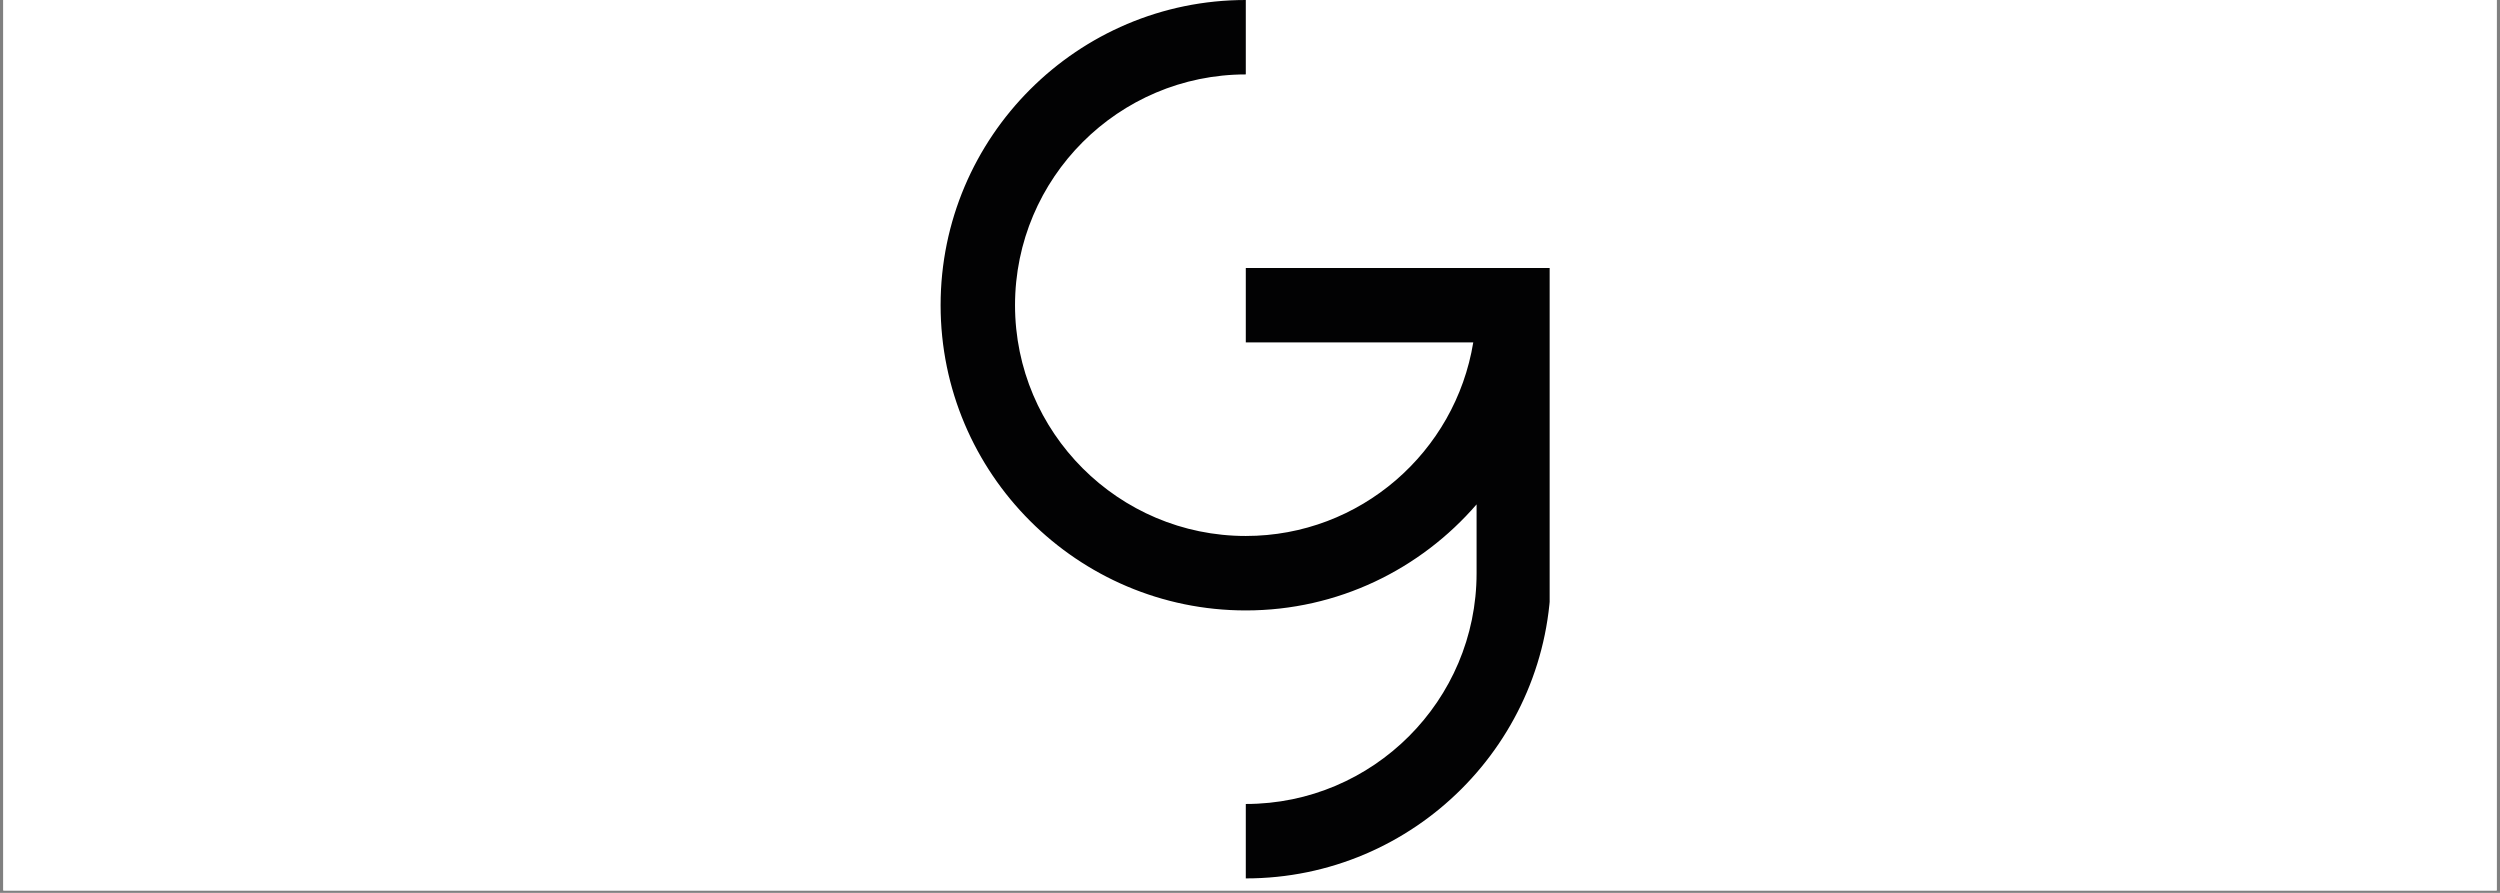 <svg version="1.0" preserveAspectRatio="xMidYMid meet" height="250" viewBox="0 0 525 187.5" zoomAndPan="magnify" width="700" xmlns:xlink="http://www.w3.org/1999/xlink" xmlns="http://www.w3.org/2000/svg"><rect x="0" y="0" width="525" height="187.5" fill="#808080" stroke="none"/><defs><clipPath id="494093656b"><path clip-rule="nonzero" d="M 0.699 0 L 524.301 0 L 524.301 187 L 0.699 187 Z M 0.699 0"></path></clipPath><clipPath id="3db4a91ed1"><path clip-rule="nonzero" d="M 197.516 0 L 325.426 0 L 325.426 184.758 L 197.516 184.758 Z M 197.516 0"></path></clipPath><clipPath id="ea42684836"><path clip-rule="nonzero" d="M 4.543 93.5 L 79.344 93.5 L 79.344 168.301 L 4.543 168.301 Z M 4.543 93.5"></path></clipPath><clipPath id="2f5550d005"><path clip-rule="nonzero" d="M 274 6.637 L 331.957 6.637 L 331.957 33.961 L 274 33.961 Z M 274 6.637"></path></clipPath><clipPath id="54ee0be1cd"><path clip-rule="nonzero" d="M 317.477 33.961 C 284.641 33.285 284.043 32.914 284.043 32.387 C 283.969 31.715 285.09 30.594 285.988 29.922 C 286.961 29.172 287.855 28.871 289.801 28.051 C 294.59 26.031 314.562 17.801 316.582 18.926 C 317.031 19.223 317.105 19.973 316.879 20.27 C 316.133 21.242 310.297 20.27 306.406 20.719 C 301.473 21.242 291.82 24.535 289.652 23.938 C 289.055 23.711 288.68 23.262 288.605 22.891 C 288.605 22.59 288.754 22.215 289.277 21.84 C 291.449 20.27 308.055 18.551 312.84 16.98 C 315.086 16.23 316.43 14.734 317.555 14.809 C 318.152 14.809 318.824 15.258 318.898 15.633 C 319.051 15.934 318.898 16.457 318.449 16.754 C 316.508 17.953 299.004 17.277 296.984 16.23 C 296.535 15.934 296.383 15.633 296.383 15.336 C 296.383 15.035 296.535 14.586 296.984 14.211 C 298.328 13.164 306.406 10.848 308.129 11.371 C 308.801 11.52 309.176 12.117 309.176 12.492 C 309.25 12.941 308.875 13.391 308.203 13.762 C 305.66 14.887 288.082 15.184 286.512 13.539 C 286.062 13.09 286.062 12.266 286.586 11.742 C 288.305 9.949 306.707 8.902 309.324 9.875 C 310 10.172 310.297 10.621 310.297 10.922 C 310.371 11.293 310 11.82 309.398 12.117 C 306.855 13.238 291.898 11.145 286.512 11.82 C 283.52 12.266 279.629 13.914 279.555 13.84 C 279.555 13.762 280.078 13.316 280.676 13.238 C 282.922 12.789 292.422 14.887 297.508 15.184 C 301.621 15.41 307.156 14.586 308.801 15.258 C 309.398 15.484 309.773 15.781 309.848 16.156 C 309.848 16.457 309.625 16.98 309.102 17.277 C 306.559 18.551 286.062 18.176 283.293 16.906 C 282.621 16.605 282.246 16.156 282.32 15.781 C 282.32 15.484 282.695 15.109 283.293 14.887 C 285.688 14.062 297.582 15.934 302.969 15.707 C 306.707 15.633 312.465 14.438 312.617 14.734 C 312.617 14.887 312.094 15.258 311.496 15.336 C 308.875 15.781 290.926 13.539 290.25 12.043 C 290.102 11.594 290.551 10.996 291.223 10.621 C 293.543 9.426 307.379 9.051 309.551 10.023 C 310.223 10.324 310.523 10.848 310.523 11.145 C 310.523 11.52 310 12.117 309.477 12.266 C 308.504 12.566 306.781 11.445 304.762 11.219 C 301.395 10.77 290.926 11.445 290.848 10.996 C 290.848 10.848 291.523 10.473 292.27 10.398 C 294.363 10.098 300.949 11.895 304.91 12.266 C 308.426 12.566 313.59 11.668 315.012 12.418 C 315.535 12.715 315.832 13.238 315.832 13.539 C 315.758 13.914 315.535 14.211 315.012 14.438 C 312.617 15.484 291.598 14.887 290.699 13.316 C 290.477 12.867 290.848 12.117 291.523 11.742 C 293.691 10.473 306.559 12.344 310.297 12.043 C 311.867 11.895 313.738 11.371 313.738 11.445 C 313.738 11.445 312.84 11.895 312.02 11.895 C 309.773 11.969 301.172 10.547 299.977 9.352 C 299.602 8.902 299.602 8.379 299.676 8.078 C 299.824 7.777 300.051 7.555 300.5 7.406 C 301.918 6.883 308.801 6.582 310.223 7.332 C 310.82 7.629 311.195 8.227 311.121 8.602 C 311.121 9.051 310.672 9.426 310 9.648 C 307.379 10.695 289.801 9.352 289.801 9.801 C 289.727 10.246 307.082 11.219 309.398 12.344 C 309.922 12.566 310.223 12.867 310.297 13.164 C 310.371 13.539 310.148 14.137 309.551 14.438 C 307.531 15.707 295.262 14.586 290.551 15.035 C 287.781 15.336 283.969 15.934 284.043 16.23 C 284.043 17.055 315.609 17.652 323.539 17.203 C 326.977 16.98 329.672 15.934 330.941 16.156 C 331.391 16.305 331.766 16.457 331.84 16.754 C 331.914 17.055 331.84 17.652 331.391 17.953 C 329.445 19.223 315.16 16.305 308.129 15.934 C 302.367 15.633 296.309 15.258 292.27 15.707 C 289.727 16.008 286.137 17.43 286.062 17.203 C 286.062 17.129 286.438 16.754 287.109 16.531 C 290.773 15.559 323.91 16.008 327.5 17.43 C 328.102 17.652 328.398 17.953 328.473 18.25 C 328.551 18.551 328.398 19 327.949 19.223 C 325.406 20.793 301.473 18.699 293.469 19.074 C 289.203 19.297 286.586 19.449 283.594 20.047 C 280.977 20.57 276.262 21.691 276.34 22.215 C 276.414 22.891 283.07 23.188 287.332 23.414 C 293.168 23.711 302.367 24.012 308.129 23.562 C 312.242 23.262 318.152 21.242 318.602 21.918 C 318.75 22.141 318.375 22.738 318.004 23.039 C 317.402 23.488 315.906 23.188 314.859 23.637 C 313.59 24.234 311.867 26.406 311.047 26.254 C 310.445 26.18 309.848 25.133 309.848 24.758 C 309.922 24.461 310.371 24.086 310.672 24.012 C 311.047 23.938 311.719 24.234 311.941 24.535 C 312.168 24.758 312.168 25.281 312.02 25.582 C 311.867 25.957 311.121 26.254 310.82 26.254 C 310.445 26.254 310.074 25.883 309.922 25.582 C 309.773 25.281 309.922 24.684 310.223 24.234 C 310.672 23.562 311.793 22.664 312.84 22.141 C 314.039 21.543 315.832 20.945 317.031 20.871 C 318.078 20.719 319.199 20.719 319.723 21.094 C 320.246 21.395 320.621 22.215 320.469 22.59 C 320.395 23.039 319.945 23.414 319.199 23.785 C 317.402 24.609 312.316 24.984 308.129 25.281 C 302.891 25.582 295.711 25.434 290.324 25.281 C 285.914 25.133 281.125 25.059 278.207 24.535 C 276.488 24.234 274.844 24.012 274.32 23.262 C 273.945 22.812 273.945 22.066 274.168 21.543 C 274.543 20.793 275.59 20.27 277.012 19.746 C 280.152 18.551 286.961 17.879 293.395 17.43 C 302.668 16.754 324.285 16.23 327.5 17.43 C 328.102 17.652 328.398 17.953 328.473 18.25 C 328.551 18.551 328.398 19 327.949 19.223 C 325.109 20.945 291.371 19.297 286.809 18.625 C 285.914 18.551 285.688 18.551 285.238 18.25 C 284.715 17.879 284.043 17.129 284.043 16.605 C 284.117 16.23 284.566 15.859 285.09 15.559 C 286.438 14.809 288.98 14.285 292.27 13.988 C 299.078 13.391 317.703 14.512 324.508 15.184 C 327.652 15.484 330.418 15.559 331.391 16.305 C 331.766 16.605 331.914 17.129 331.84 17.43 C 331.766 17.801 331.465 18.027 330.793 18.25 C 327.352 19.523 302.445 19.375 293.691 18.926 C 288.828 18.625 283.895 18.699 282.398 17.578 C 281.797 17.055 281.648 16.23 281.723 15.707 C 281.875 15.258 282.246 14.887 282.77 14.512 C 283.668 13.988 285.016 13.84 286.961 13.539 C 291.523 12.867 307.008 10.922 309.398 12.344 C 310.074 12.715 310.297 13.613 310.148 13.988 C 310.074 14.285 309.699 14.438 309.027 14.512 C 306.559 14.961 293.469 13.391 290.102 12.117 C 288.754 11.594 287.707 11.07 287.484 10.324 C 287.332 9.648 287.781 8.602 288.68 8.078 C 291.371 6.359 307.828 6.285 310.223 7.332 C 310.82 7.555 311.121 8.004 311.121 8.379 C 311.195 8.75 310.82 9.352 310.223 9.648 C 308.727 10.398 300.648 10.098 299.75 9.125 C 299.453 8.75 299.602 8.078 299.824 7.855 C 299.977 7.555 300.273 7.406 300.797 7.332 C 302.594 7.105 311.27 9.352 313.363 9.949 C 314.113 10.098 314.488 10.098 314.859 10.398 C 315.234 10.77 315.832 11.52 315.758 11.969 C 315.609 12.566 314.711 13.164 313.516 13.613 C 310.445 14.66 299.375 14.438 295.336 14.137 C 293.242 13.988 291 13.914 290.699 13.316 C 290.477 12.941 290.848 12.117 291.523 11.742 C 293.992 10.324 312.094 11.371 314.785 12.418 C 315.383 12.641 315.758 13.016 315.832 13.316 C 315.832 13.688 315.609 14.137 315.012 14.438 C 312.84 15.484 299.824 13.914 295.262 13.316 C 292.945 12.941 290.926 12.715 289.953 12.117 C 289.352 11.82 289.055 11.52 288.906 11.07 C 288.754 10.621 288.906 9.648 289.203 9.273 C 289.578 8.977 290.027 8.977 290.848 8.828 C 293.543 8.527 305.137 8.379 308.129 9.273 C 309.324 9.574 310.297 10.098 310.445 10.621 C 310.523 11.145 310.223 11.969 309.477 12.344 C 307.156 13.688 291.148 13.613 290.402 12.266 C 290.102 11.82 290.551 10.996 291.223 10.621 C 293.543 9.426 307.531 11.82 311.27 13.016 C 312.914 13.465 314.113 13.988 314.488 14.66 C 314.711 15.109 314.637 15.707 314.41 16.082 C 314.188 16.383 313.738 16.531 313.141 16.68 C 311.57 17.129 308.129 17.355 304.688 17.504 C 299.453 17.727 287.781 18.027 284.492 17.277 C 283.371 17.055 282.473 16.754 282.32 16.305 C 282.246 15.934 282.621 15.258 283.293 14.887 C 286.062 13.539 307.082 13.84 309.324 15.41 C 309.773 15.707 309.848 16.305 309.773 16.605 C 309.699 16.906 309.398 17.129 308.801 17.277 C 306.633 17.953 296.086 17.055 291 16.68 C 287.109 16.383 282.848 15.934 280.75 15.41 C 279.855 15.184 279.254 15.035 278.805 14.66 C 278.359 14.211 277.91 13.539 277.984 13.09 C 278.133 12.418 279.332 11.668 280.379 11.219 C 281.875 10.547 283.742 10.324 286.512 10.098 C 291.746 9.574 307.754 8.75 309.773 10.098 C 310.297 10.398 310.371 10.848 310.297 11.219 C 310.223 11.52 309.922 11.82 309.398 12.117 C 307.457 13.016 298.555 13.613 294.441 13.84 C 291.523 13.988 288.23 14.211 286.961 13.762 C 286.512 13.613 286.285 13.465 286.137 13.164 C 285.988 12.867 285.988 12.266 286.363 11.895 C 288.008 10.473 305.512 10.246 308.129 11.371 C 308.801 11.668 309.176 12.117 309.176 12.492 C 309.25 12.941 308.875 13.391 308.277 13.84 C 306.633 14.887 298.328 16.906 296.984 16.23 C 296.535 15.934 296.383 15.184 296.461 14.809 C 296.535 14.512 296.91 14.285 297.508 14.137 C 299.824 13.391 312.691 13.164 316.133 14.137 C 317.555 14.586 318.824 15.258 318.973 15.859 C 319.051 16.383 318.152 16.98 317.477 17.43 C 316.508 18.102 315.234 18.324 313.289 18.852 C 308.949 20.121 295.938 23.488 292.121 23.863 C 290.699 24.012 289.727 24.086 289.129 23.785 C 288.828 23.488 288.605 22.965 288.605 22.664 C 288.68 22.367 288.828 22.066 289.277 21.84 C 291.297 20.57 305.512 18.25 310.672 17.953 C 313.664 17.801 316.953 17.504 317.703 18.402 C 318.152 18.926 318.004 20.047 317.328 20.871 C 314.934 23.785 295.938 27.824 290.699 30.07 C 288.383 31.117 286.586 32.914 285.914 32.613 C 285.613 32.465 285.312 31.789 285.539 31.492 C 286.66 29.922 312.465 30.816 316.656 31.641 C 317.777 31.789 318.449 32.016 318.676 32.465 C 318.898 32.762 318.676 33.438 318.449 33.66 C 318.301 33.883 317.477 33.961 317.477 33.961"></path></clipPath><clipPath id="1cb51ed126"><path clip-rule="nonzero" d="M 275.297 0 L 350.398 0 L 350.398 47.684 L 275.297 47.684 Z M 275.297 0"></path></clipPath><clipPath id="15e607e77d"><path clip-rule="nonzero" d="M 320.844 44.656 C 313.438 42.262 323.688 22.141 320.695 13.762 C 317.926 6.059 299.824 -0.523 300.871 -4.188 C 301.844 -7.703 318.676 -8.453 324.586 -8.453 C 328.102 -8.453 330.27 -7.855 332.887 -6.883 C 335.504 -5.984 338.125 -4.488 340.293 -2.77 C 342.461 -1.047 344.48 1.121 345.977 3.441 C 347.473 5.836 348.672 8.527 349.344 11.219 C 350.09 13.914 350.316 16.832 350.09 19.598 C 349.867 22.441 349.195 25.281 348.148 27.824 C 347.023 30.445 345.453 32.914 343.66 35.008 C 341.789 37.102 339.469 38.973 337.074 40.316 C 334.684 41.738 331.914 42.785 329.148 43.309 C 326.453 43.832 323.461 43.984 320.695 43.609 C 317.926 43.234 315.086 42.41 312.617 41.141 C 310.148 39.945 307.68 38.223 305.734 36.277 C 303.715 34.332 301.996 31.941 300.723 29.473 C 299.453 27.004 298.629 24.16 298.18 21.395 C 297.805 18.625 297.879 15.707 298.402 12.941 C 298.852 10.172 299.898 7.406 301.246 5.012 C 302.594 2.543 304.465 0.223 306.484 -1.645 C 308.578 -3.516 311.047 -5.086 313.59 -6.207 C 316.133 -7.332 318.973 -8.078 321.742 -8.305 C 324.508 -8.602 327.5 -8.379 330.195 -7.703 C 332.887 -7.031 335.656 -5.91 337.973 -4.414 C 340.367 -2.918 342.535 -0.973 344.332 1.195 C 346.051 3.367 347.547 5.91 348.52 8.527 C 349.492 11.145 350.09 14.062 350.168 16.832 C 350.242 19.598 349.867 22.516 349.117 25.207 C 348.297 27.824 346.949 30.52 345.379 32.762 C 343.734 35.082 341.715 37.176 339.469 38.82 C 337.227 40.469 334.684 41.664 331.914 42.637 C 328.848 43.609 326.004 43.906 321.891 44.43 C 315.383 45.254 304.016 49.145 296.383 46.602 C 288.531 43.984 277.461 35.98 275.664 28.426 C 273.719 20.195 280.902 3.965 287.934 -1.422 C 294.215 -6.359 307.082 -4.637 313.887 -4.938 C 318.301 -5.16 321.742 -5.086 324.734 -4.562 C 326.977 -4.113 328.625 -3.516 330.418 -2.617 C 332.215 -1.797 333.934 -0.672 335.504 0.523 C 337.074 1.797 338.496 3.293 339.695 4.863 C 340.816 6.434 341.863 8.227 342.688 10.023 C 343.434 11.895 344.031 13.84 344.332 15.781 C 344.633 17.727 344.707 19.82 344.555 21.766 C 344.406 23.785 344.031 25.805 343.359 27.676 C 342.762 29.547 341.863 31.418 340.816 33.062 C 339.77 34.707 338.496 36.352 337.074 37.699 C 335.656 39.121 334.008 40.316 332.289 41.289 C 330.57 42.336 328.625 43.086 326.754 43.684 C 324.883 44.207 320.844 44.656 320.844 44.656"></path></clipPath><clipPath id="3fec044683"><path clip-rule="nonzero" d="M 438.602 37.582 L 487.07 37.582 L 487.07 87 L 438.602 87 Z M 438.602 37.582"></path></clipPath><clipPath id="18c85e8ec3"><path clip-rule="nonzero" d="M 487.051 54.902 C 487.051 70.461 485.258 74.5 482.863 77.492 C 480.543 80.484 477.102 83.18 473.586 84.75 C 470.07 86.32 465.809 87.145 461.992 86.918 C 458.18 86.695 453.914 85.348 450.699 83.402 C 447.406 81.383 444.34 78.316 442.32 75.023 C 440.375 71.734 439.027 67.543 438.805 63.73 C 438.582 59.914 439.402 55.652 440.973 52.137 C 442.543 48.621 445.238 45.18 448.23 42.859 C 451.223 40.469 455.262 38.672 459 38 C 462.742 37.324 467.152 37.551 470.82 38.672 C 474.484 39.867 480.918 44.805 480.918 44.805"></path></clipPath></defs><g clip-path="url(#494093656b)"><path fill-rule="nonzero" fill-opacity="1" d="M 0.699 0 L 524.301 0 L 524.301 187 L 0.699 187 Z M 0.699 0" fill="#ffffff"></path><path fill-rule="nonzero" fill-opacity="1" d="M 0.699 0 L 524.301 0 L 524.301 187 L 0.699 187 Z M 0.699 0" fill="#ffffff"></path></g><g clip-path="url(#3db4a91ed1)"><path fill-rule="nonzero" fill-opacity="1" d="M 325.711 56.281 L 325.711 120.375 C 325.711 155.715 296.957 184.465 261.617 184.465 L 261.617 168.836 C 288.336 168.836 310.082 147.102 310.082 120.375 L 310.082 105.922 C 298.316 119.531 280.977 128.191 261.617 128.191 C 226.277 128.191 197.527 99.441 197.527 64.094 C 197.527 28.754 226.277 0 261.617 0 L 261.617 15.629 C 234.898 15.629 213.156 37.371 213.156 64.094 C 213.156 90.812 234.891 112.555 261.617 112.555 C 285.668 112.555 305.633 94.914 309.383 71.91 L 261.617 71.91 L 261.617 56.281 Z M 303.828 35.961 C 311.602 35.961 317.898 29.66 317.898 21.891 C 317.898 14.117 311.602 7.82 303.828 7.82 C 296.055 7.82 289.758 14.117 289.758 21.891 C 289.758 29.652 296.055 35.961 303.828 35.961 Z M 303.828 35.961" fill="#020203"></path></g><g clip-path="url(#ea42684836)"><path fill-rule="nonzero" fill-opacity="1" d="M 41.945 95.246 C 46.758 95.246 51.426 96.188 55.824 98.047 C 60.066 99.844 63.883 102.414 67.156 105.688 C 70.434 108.965 73.004 112.777 74.801 117.023 C 76.66 121.418 77.602 126.09 77.602 130.902 C 77.602 135.715 76.66 140.387 74.801 144.781 C 73.004 149.027 70.434 152.84 67.156 156.117 C 63.883 159.395 60.066 161.965 55.824 163.758 C 51.426 165.617 46.758 166.562 41.945 166.562 C 37.129 166.562 32.461 165.617 28.062 163.758 C 23.82 161.965 20.004 159.391 16.73 156.117 C 13.453 152.844 10.883 149.027 9.086 144.781 C 7.227 140.387 6.285 135.715 6.285 130.902 C 6.285 126.09 7.227 121.418 9.086 117.023 C 10.883 112.777 13.453 108.965 16.73 105.688 C 20.004 102.414 23.82 99.844 28.062 98.047 C 32.461 96.188 37.129 95.246 41.945 95.246 M 41.945 93.5 C 21.285 93.5 4.543 110.246 4.543 130.902 C 4.543 151.559 21.285 168.301 41.945 168.301 C 62.602 168.301 79.344 151.559 79.344 130.902 C 79.344 110.246 62.602 93.5 41.945 93.5 Z M 41.945 93.5" fill="#ffffff"></path></g><path fill-rule="nonzero" fill-opacity="1" d="M 41.914 98.023 C 46.375 98.023 50.699 98.895 54.77 100.617 C 58.703 102.281 62.238 104.664 65.27 107.695 C 68.305 110.73 70.688 114.262 72.352 118.195 C 74.074 122.27 74.945 126.594 74.945 131.055 C 74.945 135.516 74.074 139.84 72.352 143.91 C 70.688 147.844 68.305 151.379 65.27 154.41 C 62.238 157.445 58.703 159.828 54.77 161.492 C 50.699 163.215 46.375 164.086 41.914 164.086 C 37.453 164.086 33.129 163.215 29.055 161.492 C 25.121 159.828 21.59 157.445 18.555 154.41 C 15.523 151.379 13.141 147.844 11.477 143.91 C 9.754 139.84 8.883 135.516 8.883 131.055 C 8.883 126.594 9.754 122.27 11.477 118.195 C 13.141 114.262 15.523 110.73 18.555 107.695 C 21.59 104.664 25.121 102.281 29.055 100.617 C 33.129 98.895 37.453 98.023 41.914 98.023 M 41.914 97.148 C 23.188 97.148 8.012 112.328 8.012 131.051 C 8.012 149.777 23.188 164.957 41.914 164.957 C 60.637 164.957 75.816 149.777 75.816 131.051 C 75.816 112.328 60.637 97.148 41.914 97.148 Z M 41.914 97.148" fill="#ffffff"></path><g clip-path="url(#2f5550d005)"><g clip-path="url(#54ee0be1cd)"><path fill-rule="nonzero" fill-opacity="1" d="M 271.176 4.34 L 334.895 4.34 L 334.895 37.027 L 271.176 37.027 Z M 271.176 4.34" fill="#ffffff"></path></g></g><g clip-path="url(#1cb51ed126)"><g clip-path="url(#15e607e77d)"><path fill-rule="nonzero" fill-opacity="1" d="M 272.672 -11.445 L 353.262 -11.445 L 353.262 49.594 L 272.672 49.594 Z M 272.672 -11.445" fill="#ffffff"></path></g></g><g clip-path="url(#3fec044683)"><g clip-path="url(#18c85e8ec3)"><path fill-rule="nonzero" fill-opacity="1" d="M 435.812 35.008 L 490.715 35.008 L 490.715 89.91 L 435.812 89.91 Z M 435.812 35.008" fill="#ffffff"></path></g></g></svg>